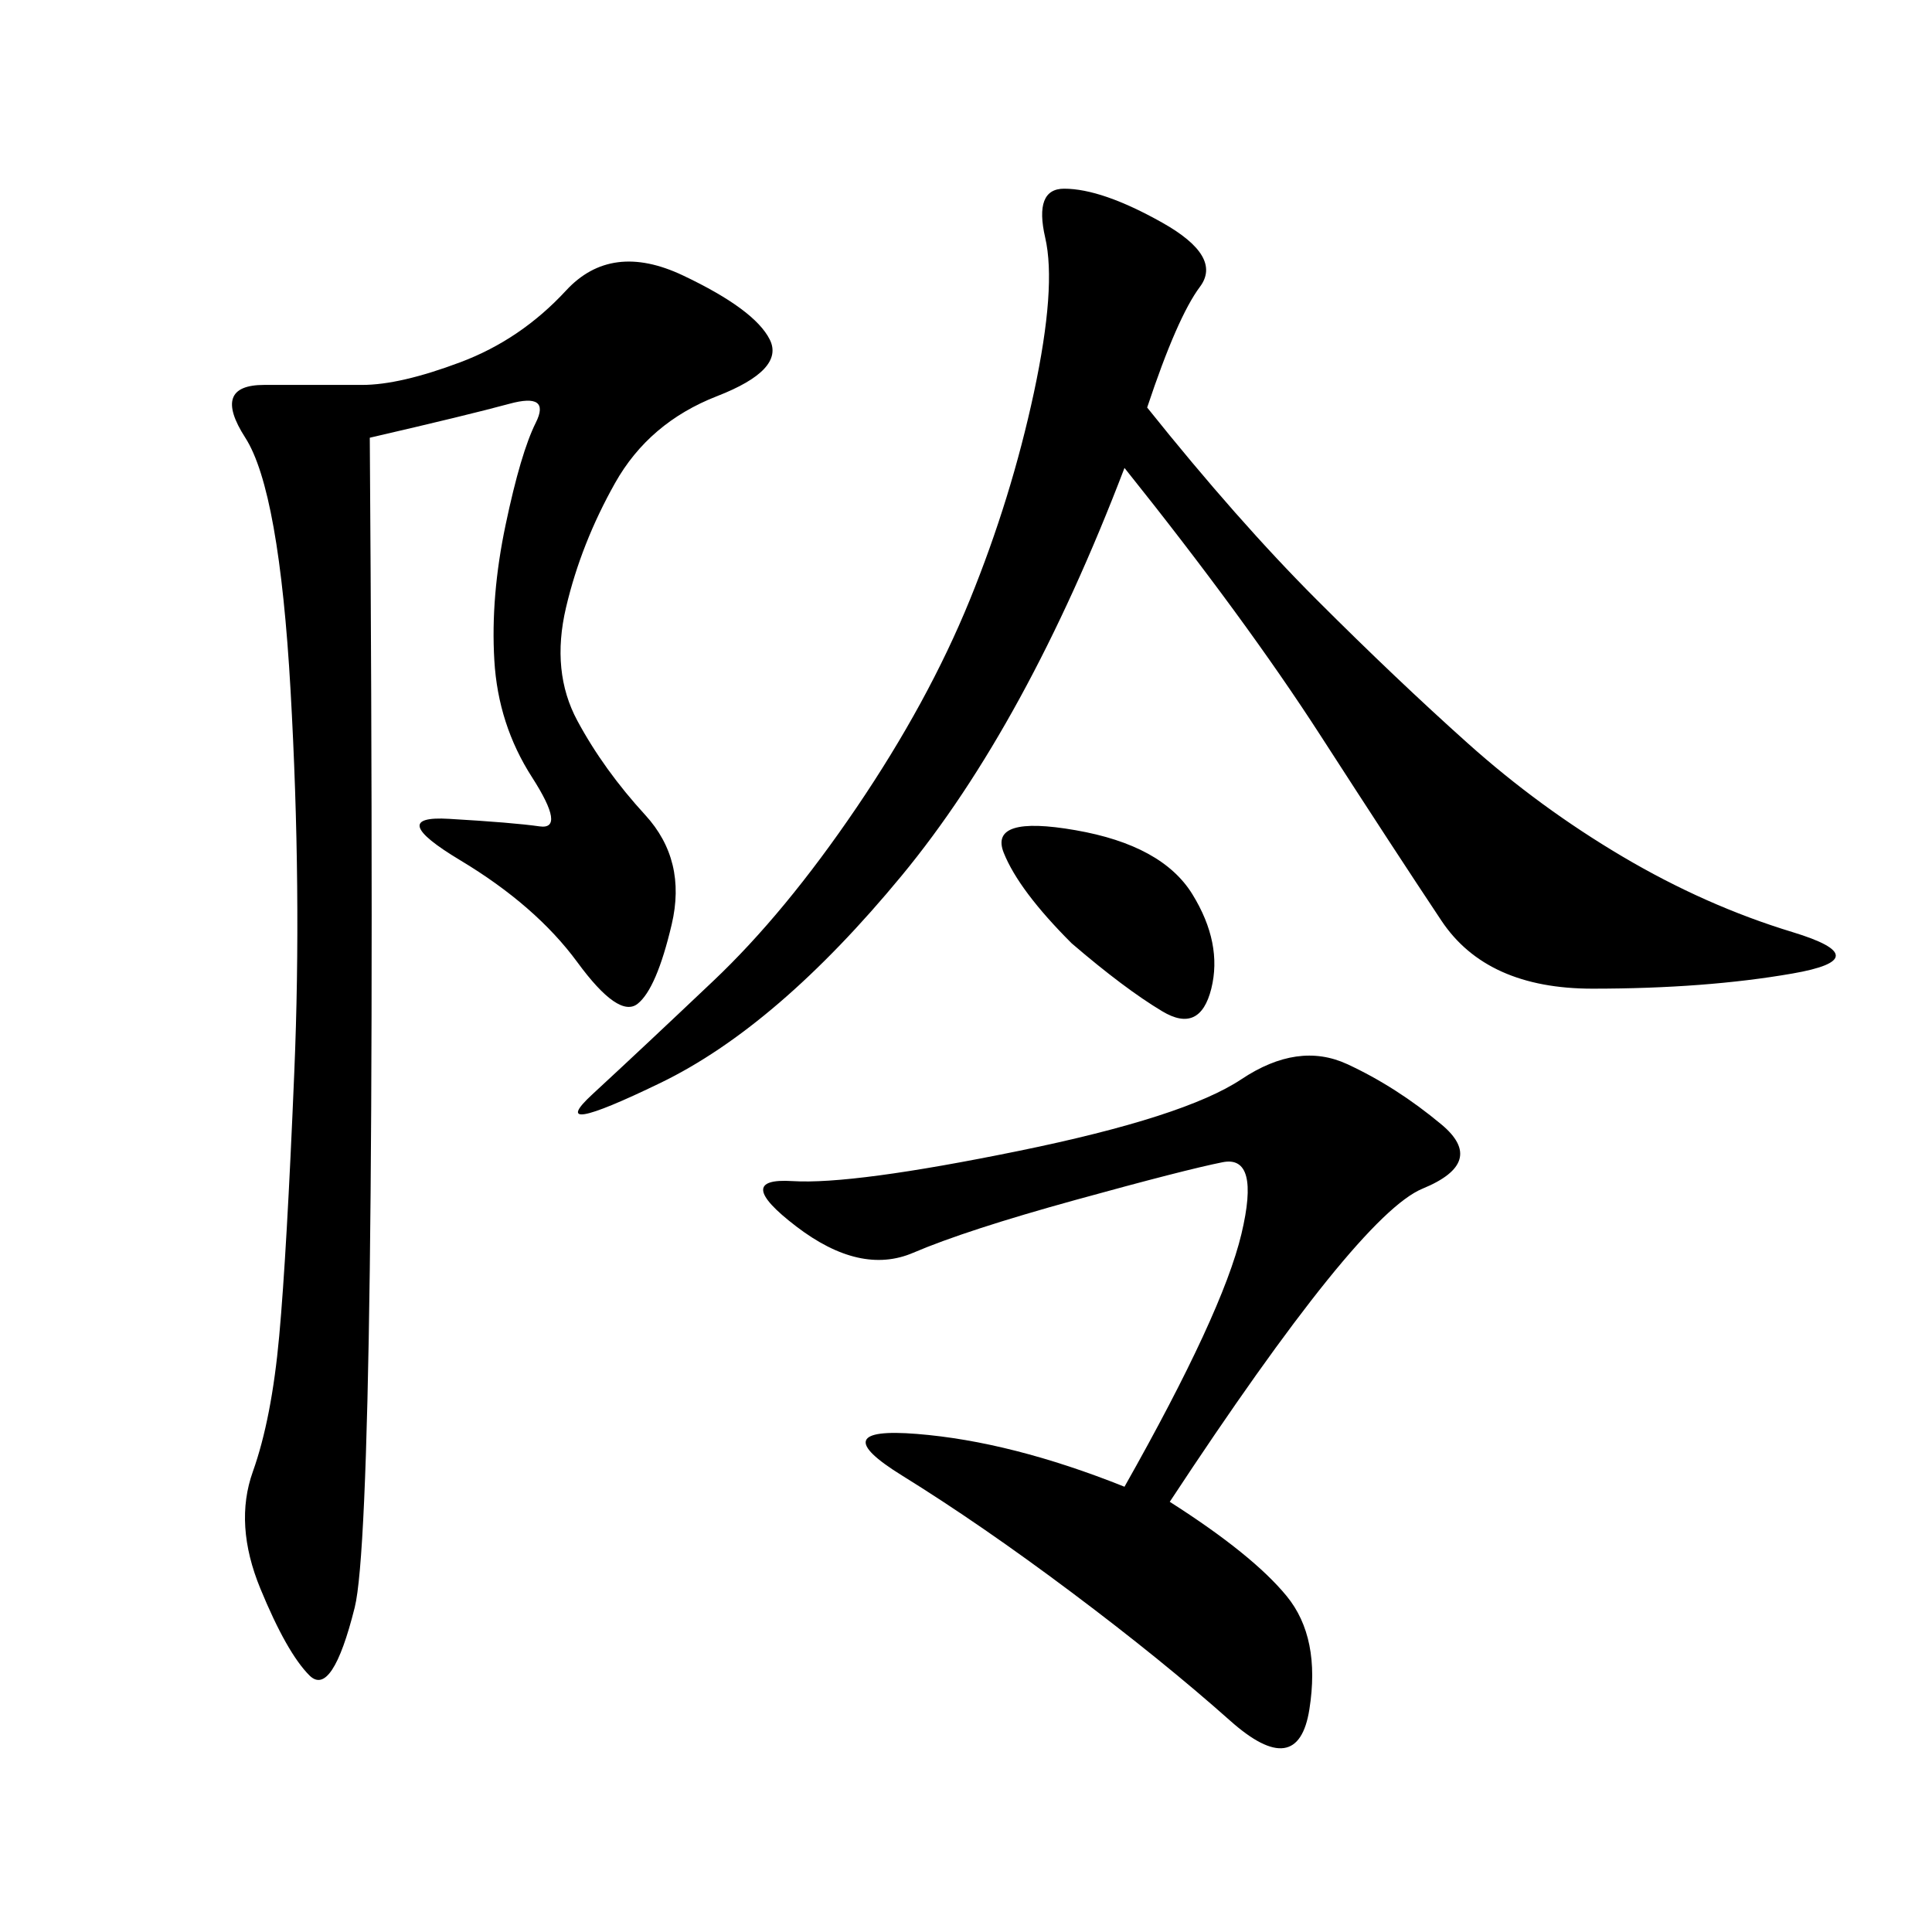 <svg xmlns="http://www.w3.org/2000/svg" xmlns:xlink="http://www.w3.org/1999/xlink" width="300" height="300"><path d="M57.42 67.97Q58.59 235.55 55.08 249.61Q51.56 263.67 48.05 260.16Q44.53 256.64 40.43 246.68Q36.33 236.72 39.26 228.52Q42.19 220.31 43.36 207.42Q44.53 194.53 45.70 166.41Q46.88 138.28 45.12 107.23Q43.36 76.17 38.09 67.97Q32.81 59.77 41.02 59.77L41.02 59.77L56.25 59.77Q62.11 59.77 71.48 56.25Q80.86 52.73 87.89 45.12Q94.92 37.50 106.05 42.77Q117.19 48.05 119.53 52.73Q121.88 57.42 111.33 61.52Q100.78 65.63 95.51 75Q90.23 84.38 87.89 94.34Q85.55 104.30 89.65 111.91Q93.75 119.53 100.20 126.56Q106.64 133.59 104.30 143.55Q101.95 153.52 99.02 155.86Q96.09 158.20 89.65 149.41Q83.20 140.63 71.48 133.59Q59.77 126.56 69.73 127.15Q79.69 127.73 83.79 128.32Q87.89 128.91 82.62 120.70Q77.34 112.50 76.76 102.54Q76.17 92.58 78.52 81.45Q80.86 70.31 83.20 65.63Q85.55 60.94 79.10 62.70Q72.66 64.45 57.42 67.97L57.42 67.97ZM178.13 63.28Q192.19 80.86 204.49 93.16Q216.80 105.47 227.93 115.43Q239.06 125.39 251.95 133.01Q264.84 140.63 278.32 144.73Q291.80 148.83 278.32 151.17Q264.84 153.52 247.27 153.52L247.27 153.52Q230.86 153.52 223.83 142.97Q216.80 132.42 205.08 114.26Q193.36 96.09 174.61 72.66L174.61 72.66Q159.38 112.50 140.04 135.94Q120.70 159.38 102.54 168.16Q84.38 176.95 91.99 169.92Q99.61 162.89 110.74 152.34Q121.88 141.80 133.01 125.39Q144.14 108.98 150.59 93.16Q157.03 77.34 160.55 60.94Q164.06 44.53 162.30 36.91Q160.55 29.30 165.23 29.30L165.23 29.30Q171.09 29.30 180.47 34.57Q189.84 39.84 186.33 44.53Q182.81 49.22 178.13 63.28L178.13 63.28ZM181.64 233.20Q194.53 241.41 199.80 247.85Q205.08 254.30 203.32 265.43Q201.56 276.56 191.02 267.19Q180.47 257.81 166.41 247.27Q152.34 236.72 140.04 229.10Q127.73 221.48 142.38 222.66Q157.03 223.83 174.61 230.86L174.61 230.86Q189.84 203.91 192.77 191.60Q195.70 179.30 189.84 180.47Q183.98 181.64 166.99 186.33Q150 191.02 141.80 194.53Q133.59 198.05 123.63 190.43Q113.67 182.81 123.05 183.40Q132.42 183.98 158.20 178.71Q183.98 173.44 192.77 167.58Q201.56 161.72 209.18 165.23Q216.80 168.75 223.83 174.61Q230.86 180.47 220.90 184.57Q210.94 188.67 181.64 233.20L181.64 233.20ZM166.41 146.48Q158.20 138.28 155.86 132.42Q153.52 126.56 166.99 128.91Q180.47 131.25 185.16 138.87Q189.84 146.48 188.09 153.52Q186.33 160.55 180.47 157.03Q174.61 153.52 166.41 146.48L166.41 146.48Z"/></svg>